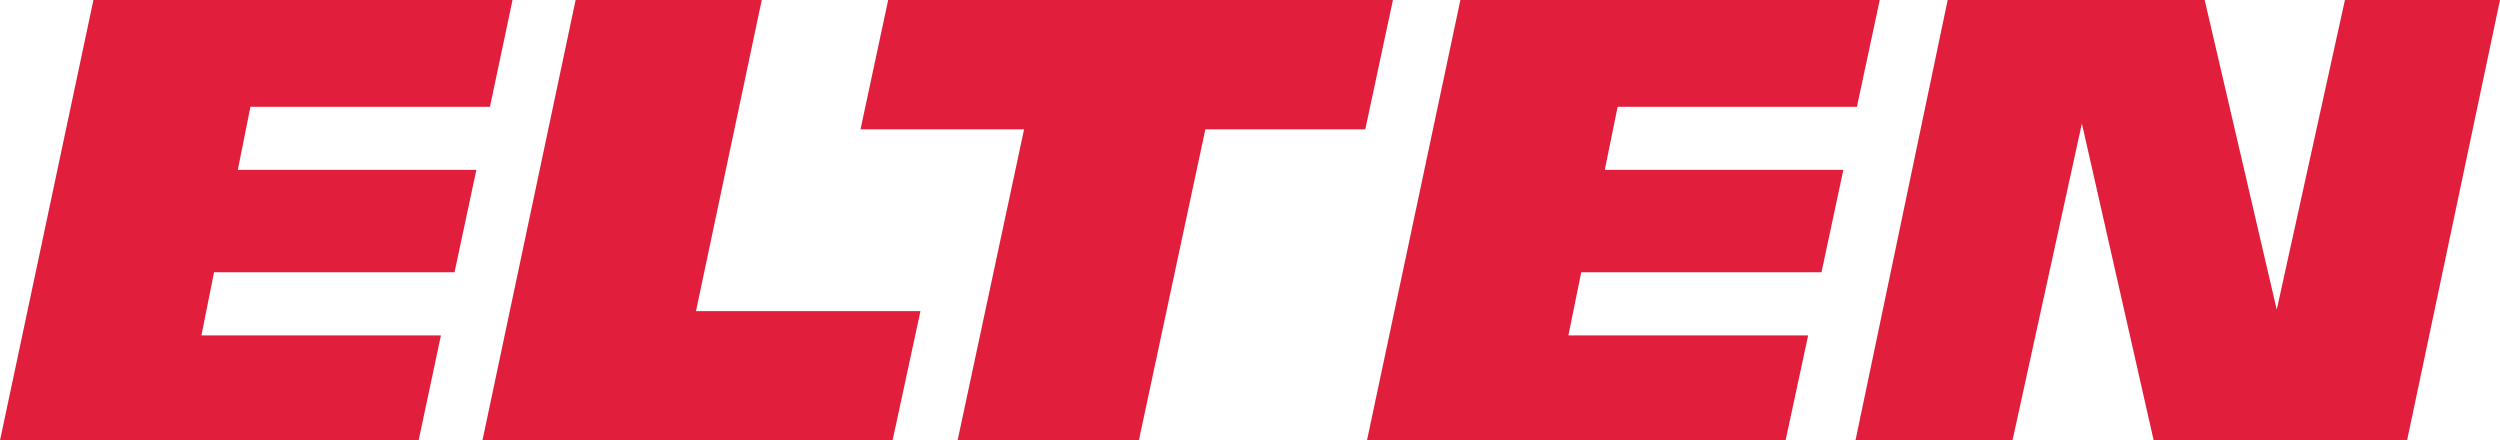 <?xml version="1.0" encoding="utf-8"?>
<!-- Generator: Adobe Illustrator 26.3.1, SVG Export Plug-In . SVG Version: 6.00 Build 0)  -->
<svg version="1.1" id="Ebene_1" xmlns="http://www.w3.org/2000/svg" xmlns:xlink="http://www.w3.org/1999/xlink" x="0px" y="0px"
	 viewBox="0 0 1030.2 181.5" style="enable-background:new 0 0 1030.2 181.5;" xml:space="preserve">
<style type="text/css">
	.st0{fill:#E11E3B;}
</style>
<g id="Ebene_2_00000052071653441897147050000001663144485226872502_">
	<g id="Ebene_1-2">
		<polygon class="st0" points="562.6,53.3 574,0 366,0 354.6,53.3 422,53.3 394.6,181.5 469.3,181.5 496.7,53.3 		"/>
		<polygon class="st0" points="103.2,44 201.9,44 211.2,0 38.5,0 0,181.5 172.5,181.5 181.7,138.2 83,138.2 88.2,112.2 187.3,112.2 
			196.3,70 98,70 		"/>
		<polygon class="st0" points="666.6,44 765.2,44 774.6,0 601.8,0 563.3,181.5 735.8,181.5 745.1,138.2 646.3,138.2 651.6,112.2 
			750.6,112.2 759.6,70 661.3,70 		"/>
		<polygon class="st0" points="1030.2,0 966.3,0 938.2,127.6 908.5,0 802.6,0 764.6,181.5 829.3,181.5 857.9,50.9 887.5,181.5 
			991.9,181.5 		"/>
		<polygon class="st0" points="313.9,0 237.2,0 198.8,181.5 367.8,181.5 379.3,128.2 286.8,128.2 		"/>
	</g>
</g>
</svg>
